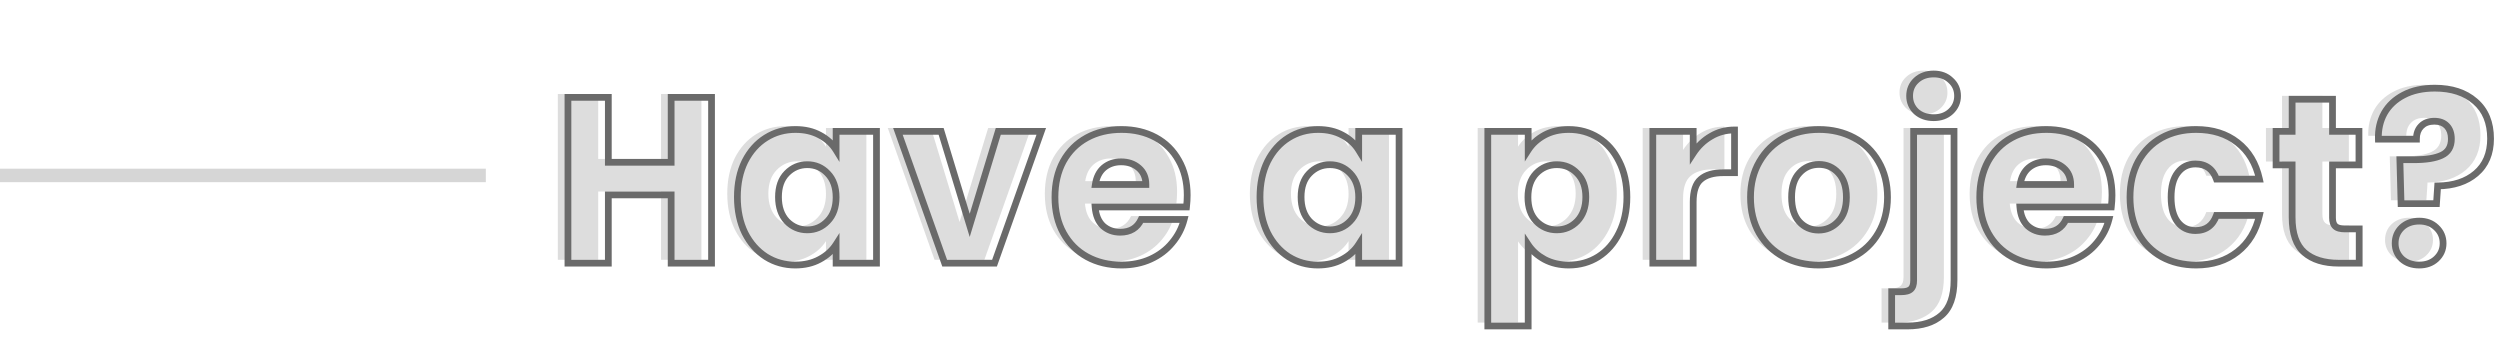 <svg width="741" height="106" viewBox="0 0 741 106" fill="none" xmlns="http://www.w3.org/2000/svg">
<path d="M207.9 27.86V77H195.93V56.77H177.31V77H165.34V27.86H177.31V47.11H195.93V27.86H207.9ZM215.561 57.4C215.561 53.387 216.308 49.863 217.801 46.83C219.341 43.797 221.418 41.463 224.031 39.83C226.645 38.197 229.561 37.38 232.781 37.38C235.535 37.38 237.938 37.94 239.991 39.06C242.091 40.18 243.701 41.65 244.821 43.47V37.94H256.791V77H244.821V71.47C243.655 73.29 242.021 74.76 239.921 75.88C237.868 77 235.465 77.56 232.711 77.56C229.538 77.56 226.645 76.743 224.031 75.11C221.418 73.43 219.341 71.073 217.801 68.04C216.308 64.96 215.561 61.413 215.561 57.4ZM244.821 57.47C244.821 54.483 243.981 52.127 242.301 50.4C240.668 48.673 238.661 47.81 236.281 47.81C233.901 47.81 231.871 48.673 230.191 50.4C228.558 52.08 227.741 54.413 227.741 57.4C227.741 60.387 228.558 62.767 230.191 64.54C231.871 66.267 233.901 67.13 236.281 67.13C238.661 67.13 240.668 66.267 242.301 64.54C243.981 62.813 244.821 60.457 244.821 57.47ZM284.421 65.8L292.891 37.94H305.631L291.771 77H277.001L263.141 37.94H275.951L284.421 65.8ZM348.889 56.84C348.889 57.96 348.819 59.127 348.679 60.34H321.589C321.776 62.767 322.546 64.633 323.899 65.94C325.299 67.2 327.003 67.83 329.009 67.83C331.996 67.83 334.073 66.57 335.239 64.05H347.979C347.326 66.617 346.136 68.927 344.409 70.98C342.729 73.033 340.606 74.643 338.039 75.81C335.473 76.977 332.603 77.56 329.429 77.56C325.603 77.56 322.196 76.743 319.209 75.11C316.223 73.477 313.889 71.143 312.209 68.11C310.529 65.077 309.689 61.53 309.689 57.47C309.689 53.41 310.506 49.863 312.139 46.83C313.819 43.797 316.153 41.463 319.139 39.83C322.126 38.197 325.556 37.38 329.429 37.38C333.209 37.38 336.569 38.173 339.509 39.76C342.449 41.347 344.736 43.61 346.369 46.55C348.049 49.49 348.889 52.92 348.889 56.84ZM336.639 53.69C336.639 51.637 335.939 50.003 334.539 48.79C333.139 47.577 331.389 46.97 329.289 46.97C327.283 46.97 325.579 47.553 324.179 48.72C322.826 49.887 321.986 51.543 321.659 53.69H336.639ZM370.458 57.4C370.458 53.387 371.205 49.863 372.698 46.83C374.238 43.797 376.315 41.463 378.928 39.83C381.541 38.197 384.458 37.38 387.678 37.38C390.431 37.38 392.835 37.94 394.888 39.06C396.988 40.18 398.598 41.65 399.718 43.47V37.94H411.688V77H399.718V71.47C398.551 73.29 396.918 74.76 394.818 75.88C392.765 77 390.361 77.56 387.608 77.56C384.435 77.56 381.541 76.743 378.928 75.11C376.315 73.43 374.238 71.073 372.698 68.04C371.205 64.96 370.458 61.413 370.458 57.4ZM399.718 57.47C399.718 54.483 398.878 52.127 397.198 50.4C395.565 48.673 393.558 47.81 391.178 47.81C388.798 47.81 386.768 48.673 385.088 50.4C383.455 52.08 382.638 54.413 382.638 57.4C382.638 60.387 383.455 62.767 385.088 64.54C386.768 66.267 388.798 67.13 391.178 67.13C393.558 67.13 395.565 66.267 397.198 64.54C398.878 62.813 399.718 60.457 399.718 57.47ZM449.952 43.47C451.118 41.65 452.728 40.18 454.782 39.06C456.835 37.94 459.238 37.38 461.992 37.38C465.212 37.38 468.128 38.197 470.742 39.83C473.355 41.463 475.408 43.797 476.902 46.83C478.442 49.863 479.212 53.387 479.212 57.4C479.212 61.413 478.442 64.96 476.902 68.04C475.408 71.073 473.355 73.43 470.742 75.11C468.128 76.743 465.212 77.56 461.992 77.56C459.285 77.56 456.882 77 454.782 75.88C452.728 74.76 451.118 73.313 449.952 71.54V95.62H437.982V37.94H449.952V43.47ZM467.032 57.4C467.032 54.413 466.192 52.08 464.512 50.4C462.878 48.673 460.848 47.81 458.422 47.81C456.042 47.81 454.012 48.673 452.332 50.4C450.698 52.127 449.882 54.483 449.882 57.47C449.882 60.457 450.698 62.813 452.332 64.54C454.012 66.267 456.042 67.13 458.422 67.13C460.802 67.13 462.832 66.267 464.512 64.54C466.192 62.767 467.032 60.387 467.032 57.4ZM498.862 44.45C500.262 42.303 502.012 40.623 504.112 39.41C506.212 38.15 508.545 37.52 511.112 37.52V50.19H507.822C504.835 50.19 502.595 50.843 501.102 52.15C499.608 53.41 498.862 55.65 498.862 58.87V77H486.892V37.94H498.862V44.45ZM536.013 77.56C532.186 77.56 528.733 76.743 525.653 75.11C522.62 73.477 520.216 71.143 518.443 68.11C516.716 65.077 515.853 61.53 515.853 57.47C515.853 53.457 516.74 49.933 518.513 46.9C520.286 43.82 522.713 41.463 525.793 39.83C528.873 38.197 532.326 37.38 536.153 37.38C539.98 37.38 543.433 38.197 546.513 39.83C549.593 41.463 552.02 43.82 553.793 46.9C555.566 49.933 556.453 53.457 556.453 57.47C556.453 61.483 555.543 65.03 553.723 68.11C551.95 71.143 549.5 73.477 546.373 75.11C543.293 76.743 539.84 77.56 536.013 77.56ZM536.013 67.2C538.3 67.2 540.236 66.36 541.823 64.68C543.456 63 544.273 60.597 544.273 57.47C544.273 54.343 543.48 51.94 541.893 50.26C540.353 48.58 538.44 47.74 536.153 47.74C533.82 47.74 531.883 48.58 530.343 50.26C528.803 51.893 528.033 54.297 528.033 57.47C528.033 60.597 528.78 63 530.273 64.68C531.813 66.36 533.726 67.2 536.013 67.2ZM570.153 33.88C568.053 33.88 566.327 33.273 564.973 32.06C563.667 30.8 563.013 29.26 563.013 27.44C563.013 25.573 563.667 24.033 564.973 22.82C566.327 21.56 568.053 20.93 570.153 20.93C572.207 20.93 573.887 21.56 575.193 22.82C576.547 24.033 577.223 25.573 577.223 27.44C577.223 29.26 576.547 30.8 575.193 32.06C573.887 33.273 572.207 33.88 570.153 33.88ZM576.173 82.04C576.173 86.847 574.96 90.3 572.533 92.4C570.107 94.547 566.723 95.62 562.383 95.62H557.693V85.47H560.563C561.87 85.47 562.803 85.213 563.363 84.7C563.923 84.187 564.203 83.347 564.203 82.18V37.94H576.173V82.04ZM622.999 56.84C622.999 57.96 622.929 59.127 622.789 60.34H595.699C595.886 62.767 596.656 64.633 598.009 65.94C599.409 67.2 601.113 67.83 603.119 67.83C606.106 67.83 608.183 66.57 609.349 64.05H622.089C621.436 66.617 620.246 68.927 618.519 70.98C616.839 73.033 614.716 74.643 612.149 75.81C609.583 76.977 606.713 77.56 603.539 77.56C599.713 77.56 596.306 76.743 593.319 75.11C590.333 73.477 587.999 71.143 586.319 68.11C584.639 65.077 583.799 61.53 583.799 57.47C583.799 53.41 584.616 49.863 586.249 46.83C587.929 43.797 590.263 41.463 593.249 39.83C596.236 38.197 599.666 37.38 603.539 37.38C607.319 37.38 610.679 38.173 613.619 39.76C616.559 41.347 618.846 43.61 620.479 46.55C622.159 49.49 622.999 52.92 622.999 56.84ZM610.749 53.69C610.749 51.637 610.049 50.003 608.649 48.79C607.249 47.577 605.499 46.97 603.399 46.97C601.393 46.97 599.689 47.553 598.289 48.72C596.936 49.887 596.096 51.543 595.769 53.69H610.749ZM628.334 57.47C628.334 53.41 629.151 49.863 630.784 46.83C632.464 43.797 634.774 41.463 637.714 39.83C640.701 38.197 644.108 37.38 647.934 37.38C652.834 37.38 656.918 38.663 660.184 41.23C663.498 43.797 665.668 47.413 666.694 52.08H653.954C652.881 49.093 650.804 47.6 647.724 47.6C645.531 47.6 643.781 48.463 642.474 50.19C641.168 51.87 640.514 54.297 640.514 57.47C640.514 60.643 641.168 63.093 642.474 64.82C643.781 66.5 645.531 67.34 647.724 67.34C650.804 67.34 652.881 65.847 653.954 62.86H666.694C665.668 67.433 663.498 71.027 660.184 73.64C656.871 76.253 652.788 77.56 647.934 77.56C644.108 77.56 640.701 76.743 637.714 75.11C634.774 73.477 632.464 71.143 630.784 68.11C629.151 65.077 628.334 61.53 628.334 57.47ZM696.267 66.85V77H690.177C685.837 77 682.454 75.95 680.027 73.85C677.6 71.703 676.387 68.227 676.387 63.42V47.88H671.627V37.94H676.387V28.42H688.357V37.94H696.197V47.88H688.357V63.56C688.357 64.727 688.637 65.567 689.197 66.08C689.757 66.593 690.69 66.85 691.997 66.85H696.267ZM718.685 25.13C723.678 25.13 727.668 26.437 730.655 29.05C733.688 31.663 735.205 35.35 735.205 40.11C735.205 44.497 733.758 47.927 730.865 50.4C728.018 52.827 724.238 54.063 719.525 54.11L719.175 59.36H708.675L708.325 46.34H712.525C716.118 46.34 718.848 45.897 720.715 45.01C722.628 44.123 723.585 42.513 723.585 40.18C723.585 38.547 723.141 37.263 722.255 36.33C721.368 35.397 720.131 34.93 718.545 34.93C716.865 34.93 715.558 35.42 714.625 36.4C713.691 37.333 713.225 38.617 713.225 40.25H701.955C701.861 37.403 702.445 34.837 703.705 32.55C705.011 30.263 706.925 28.467 709.445 27.16C712.011 25.807 715.091 25.13 718.685 25.13ZM714.065 77.56C711.965 77.56 710.238 76.953 708.885 75.74C707.578 74.48 706.925 72.94 706.925 71.12C706.925 69.253 707.578 67.69 708.885 66.43C710.238 65.17 711.965 64.54 714.065 64.54C716.118 64.54 717.798 65.17 719.105 66.43C720.458 67.69 721.135 69.253 721.135 71.12C721.135 72.94 720.458 74.48 719.105 75.74C717.798 76.953 716.118 77.56 714.065 77.56Z" fill="#9F9F9F" fill-opacity="0.35"/>
<path d="M210.9 28.86H211.9V27.86H210.9V28.86ZM210.9 78V79H211.9V78H210.9ZM198.93 78H197.93V79H198.93V78ZM198.93 57.77H199.93V56.77H198.93V57.77ZM180.31 57.77V56.77H179.31V57.77H180.31ZM180.31 78V79H181.31V78H180.31ZM168.34 78H167.34V79H168.34V78ZM168.34 28.86V27.86H167.34V28.86H168.34ZM180.31 28.86H181.31V27.86H180.31V28.86ZM180.31 48.11H179.31V49.11H180.31V48.11ZM198.93 48.11V49.11H199.93V48.11H198.93ZM198.93 28.86V27.86H197.93V28.86H198.93ZM209.9 28.86V78H211.9V28.86H209.9ZM210.9 77H198.93V79H210.9V77ZM199.93 78V57.77H197.93V78H199.93ZM198.93 56.77H180.31V58.77H198.93V56.77ZM179.31 57.77V78H181.31V57.77H179.31ZM180.31 77H168.34V79H180.31V77ZM169.34 78V28.86H167.34V78H169.34ZM168.34 29.86H180.31V27.86H168.34V29.86ZM179.31 28.86V48.11H181.31V28.86H179.31ZM180.31 49.11H198.93V47.11H180.31V49.11ZM199.93 48.11V28.86H197.93V48.11H199.93ZM198.93 29.86H210.9V27.86H198.93V29.86ZM220.801 47.83L219.909 47.377L219.904 47.388L220.801 47.83ZM227.031 40.83L227.561 41.678L227.031 40.83ZM242.991 40.06L242.512 40.938L242.521 40.942L242.991 40.06ZM247.821 44.47L246.97 44.994L248.821 48.003V44.47H247.821ZM247.821 38.94V37.94H246.821V38.94H247.821ZM259.791 38.94H260.791V37.94H259.791V38.94ZM259.791 78V79H260.791V78H259.791ZM247.821 78H246.821V79H247.821V78ZM247.821 72.47H248.821V69.057L246.979 71.93L247.821 72.47ZM242.921 76.88L242.451 75.998L242.442 76.002L242.921 76.88ZM227.031 76.11L226.49 76.951L226.501 76.958L227.031 76.11ZM220.801 69.04L219.901 69.476L219.905 69.484L219.91 69.493L220.801 69.04ZM245.301 51.4L244.575 52.087L244.584 52.097L245.301 51.4ZM233.191 51.4L232.474 50.703L232.474 50.703L233.191 51.4ZM233.191 65.54L232.456 66.218L232.465 66.228L232.474 66.237L233.191 65.54ZM245.301 65.54L244.584 64.843L244.575 64.853L245.301 65.54ZM219.561 58.4C219.561 54.511 220.284 51.144 221.698 48.272L219.904 47.388C218.332 50.583 217.561 54.262 217.561 58.4H219.561ZM221.693 48.283C223.159 45.394 225.118 43.205 227.561 41.678L226.501 39.982C223.718 41.722 221.523 44.199 219.91 47.377L221.693 48.283ZM227.561 41.678C230.008 40.149 232.74 39.38 235.781 39.38V37.38C232.383 37.38 229.281 38.245 226.501 39.982L227.561 41.678ZM235.781 39.38C238.397 39.38 240.63 39.911 242.512 40.938L243.47 39.182C241.246 37.969 238.672 37.38 235.781 37.38V39.38ZM242.521 40.942C244.482 41.989 245.953 43.342 246.97 44.994L248.673 43.946C247.45 41.958 245.7 40.371 243.462 39.178L242.521 40.942ZM248.821 44.47V38.94H246.821V44.47H248.821ZM247.821 39.94H259.791V37.94H247.821V39.94ZM258.791 38.94V78H260.791V38.94H258.791ZM259.791 77H247.821V79H259.791V77ZM248.821 78V72.47H246.821V78H248.821ZM246.979 71.93C245.914 73.592 244.415 74.95 242.451 75.998L243.392 77.762C245.627 76.57 247.395 74.988 248.663 73.01L246.979 71.93ZM242.442 76.002C240.56 77.029 238.327 77.56 235.711 77.56V79.56C238.602 79.56 241.176 78.971 243.4 77.758L242.442 76.002ZM235.711 77.56C232.719 77.56 230.011 76.793 227.561 75.262L226.501 76.958C229.278 78.694 232.356 79.56 235.711 79.56V77.56ZM227.572 75.269C225.122 73.694 223.16 71.478 221.693 68.587L219.91 69.493C221.522 72.669 223.714 75.166 226.49 76.951L227.572 75.269ZM221.701 68.604C220.284 65.681 219.561 62.288 219.561 58.4H217.561C217.561 62.538 218.332 66.239 219.901 69.476L221.701 68.604ZM248.821 58.47C248.821 55.289 247.921 52.658 246.018 50.703L244.584 52.097C246.042 53.595 246.821 55.678 246.821 58.47H248.821ZM246.028 50.713C244.205 48.786 241.936 47.81 239.281 47.81V49.81C241.387 49.81 243.131 50.56 244.575 52.087L246.028 50.713ZM239.281 47.81C236.628 47.81 234.34 48.785 232.474 50.703L233.908 52.097C235.402 50.562 237.175 49.81 239.281 49.81V47.81ZM232.474 50.703C230.613 52.617 229.741 55.228 229.741 58.4H231.741C231.741 55.599 232.502 53.543 233.908 52.097L232.474 50.703ZM229.741 58.4C229.741 61.575 230.614 64.218 232.456 66.218L233.927 64.862C232.502 63.315 231.741 61.198 231.741 58.4H229.741ZM232.474 66.237C234.34 68.155 236.628 69.13 239.281 69.13V67.13C237.175 67.13 235.402 66.379 233.908 64.843L232.474 66.237ZM239.281 69.13C241.936 69.13 244.205 68.154 246.028 66.227L244.575 64.853C243.131 66.379 241.387 67.13 239.281 67.13V69.13ZM246.018 66.237C247.921 64.282 248.821 61.651 248.821 58.47H246.821C246.821 61.262 246.042 63.345 244.584 64.843L246.018 66.237ZM287.421 66.8L286.464 67.091L287.421 70.238L288.378 67.091L287.421 66.8ZM295.891 38.94V37.94H295.15L294.934 38.649L295.891 38.94ZM308.631 38.94L309.573 39.274L310.047 37.94H308.631V38.94ZM294.771 78V79H295.477L295.713 78.334L294.771 78ZM280.001 78L279.059 78.334L279.295 79H280.001V78ZM266.141 38.94V37.94H264.725L265.199 39.274L266.141 38.94ZM278.951 38.94L279.908 38.649L279.692 37.94H278.951V38.94ZM288.378 67.091L296.848 39.231L294.934 38.649L286.464 66.509L288.378 67.091ZM295.891 39.94H308.631V37.94H295.891V39.94ZM307.689 38.606L293.829 77.666L295.713 78.334L309.573 39.274L307.689 38.606ZM294.771 77H280.001V79H294.771V77ZM280.943 77.666L267.083 38.606L265.199 39.274L279.059 78.334L280.943 77.666ZM266.141 39.94H278.951V37.94H266.141V39.94ZM277.994 39.231L286.464 67.091L288.378 66.509L279.908 38.649L277.994 39.231ZM351.679 61.34V62.34H352.571L352.673 61.455L351.679 61.34ZM324.589 61.34V60.34H323.509L323.592 61.417L324.589 61.34ZM326.899 66.94L326.205 67.659L326.217 67.672L326.23 67.683L326.899 66.94ZM338.239 65.05V64.05H337.6L337.332 64.63L338.239 65.05ZM350.979 65.05L351.948 65.297L352.266 64.05H350.979V65.05ZM347.409 71.98L346.644 71.336L346.635 71.347L347.409 71.98ZM341.039 76.81L341.453 77.72L341.039 76.81ZM322.209 76.11L321.729 76.987L322.209 76.11ZM315.209 69.11L316.084 68.626L315.209 69.11ZM315.139 47.83L314.264 47.346L314.259 47.356L315.139 47.83ZM322.139 40.83L322.619 41.707L322.139 40.83ZM342.509 40.76L342.034 41.64L342.509 40.76ZM349.369 47.55L348.495 48.036L348.501 48.046L349.369 47.55ZM339.639 54.69V55.69H340.639V54.69H339.639ZM337.539 49.79L338.194 49.034L337.539 49.79ZM327.179 49.72L326.539 48.952L326.533 48.957L326.526 48.963L327.179 49.72ZM324.659 54.69L323.671 54.54L323.496 55.69H324.659V54.69ZM350.889 57.84C350.889 58.918 350.822 60.047 350.686 61.225L352.673 61.455C352.817 60.207 352.889 59.002 352.889 57.84H350.889ZM351.679 60.34H324.589V62.34H351.679V60.34ZM323.592 61.417C323.792 64.014 324.629 66.138 326.205 67.659L327.594 66.221C326.463 65.129 325.76 63.52 325.586 61.263L323.592 61.417ZM326.23 67.683C327.827 69.12 329.773 69.83 332.009 69.83V67.83C330.232 67.83 328.772 67.28 327.568 66.197L326.23 67.683ZM332.009 69.83C333.644 69.83 335.098 69.484 336.326 68.74C337.557 67.993 338.492 66.884 339.147 65.47L337.332 64.63C336.82 65.736 336.133 66.517 335.288 67.03C334.438 67.546 333.362 67.83 332.009 67.83V69.83ZM338.239 66.05H350.979V64.05H338.239V66.05ZM350.01 64.803C349.395 67.222 348.275 69.397 346.644 71.336L348.175 72.624C349.997 70.457 351.257 68.011 351.948 65.297L350.01 64.803ZM346.635 71.347C345.059 73.274 343.061 74.792 340.625 75.9L341.453 77.72C344.151 76.494 346.4 74.793 348.183 72.613L346.635 71.347ZM340.625 75.9C338.204 77 335.478 77.56 332.429 77.56V79.56C335.727 79.56 338.741 78.953 341.453 77.72L340.625 75.9ZM332.429 77.56C328.749 77.56 325.511 76.776 322.689 75.233L321.729 76.987C324.881 78.711 328.456 79.56 332.429 79.56V77.56ZM322.689 75.233C319.872 73.692 317.674 71.496 316.084 68.626L314.335 69.594C316.104 72.79 318.573 75.261 321.729 76.987L322.689 75.233ZM316.084 68.626C314.499 65.764 313.689 62.39 313.689 58.47H311.689C311.689 62.67 312.559 66.389 314.335 69.594L316.084 68.626ZM313.689 58.47C313.689 54.546 314.478 51.168 316.02 48.304L314.259 47.356C312.534 50.559 311.689 54.274 311.689 58.47H313.689ZM316.014 48.315C317.604 45.444 319.802 43.248 322.619 41.707L321.659 39.953C318.503 41.679 316.034 44.15 314.264 47.346L316.014 48.315ZM322.619 41.707C325.439 40.165 328.7 39.38 332.429 39.38V37.38C328.412 37.38 324.813 38.228 321.659 39.953L322.619 41.707ZM332.429 39.38C336.066 39.38 339.259 40.142 342.034 41.64L342.984 39.88C339.88 38.205 336.353 37.38 332.429 37.38V39.38ZM342.034 41.64C344.805 43.135 346.954 45.261 348.495 48.036L350.243 47.064C348.518 43.959 346.093 41.558 342.984 39.88L342.034 41.64ZM348.501 48.046C350.082 50.813 350.889 54.066 350.889 57.84H352.889C352.889 53.774 352.017 50.167 350.238 47.054L348.501 48.046ZM340.639 54.69C340.639 52.382 339.839 50.459 338.194 49.034L336.884 50.546C338.04 51.547 338.639 52.891 338.639 54.69H340.639ZM338.194 49.034C336.588 47.642 334.596 46.97 332.289 46.97V48.97C334.183 48.97 335.69 49.511 336.884 50.546L338.194 49.034ZM332.289 46.97C330.074 46.97 328.137 47.62 326.539 48.952L327.819 50.488C329.021 49.487 330.491 48.97 332.289 48.97V46.97ZM326.526 48.963C324.956 50.317 324.025 52.21 323.671 54.54L325.648 54.84C325.947 52.877 326.696 51.457 327.832 50.477L326.526 48.963ZM324.659 55.69H339.639V53.69H324.659V55.69ZM375.698 47.83L374.806 47.377L374.801 47.388L375.698 47.83ZM381.928 40.83L382.458 41.678L381.928 40.83ZM397.888 40.06L397.409 40.938L397.417 40.942L397.888 40.06ZM402.718 44.47L401.866 44.994L403.718 48.003V44.47H402.718ZM402.718 38.94V37.94H401.718V38.94H402.718ZM414.688 38.94H415.688V37.94H414.688V38.94ZM414.688 78V79H415.688V78H414.688ZM402.718 78H401.718V79H402.718V78ZM402.718 72.47H403.718V69.057L401.876 71.93L402.718 72.47ZM397.818 76.88L397.347 75.998L397.339 76.002L397.818 76.88ZM381.928 76.11L381.387 76.951L381.398 76.958L381.928 76.11ZM375.698 69.04L374.798 69.476L374.802 69.484L374.806 69.493L375.698 69.04ZM400.198 51.4L399.472 52.087L399.481 52.097L400.198 51.4ZM388.088 51.4L387.371 50.703L387.371 50.703L388.088 51.4ZM388.088 65.54L387.353 66.218L387.362 66.228L387.371 66.237L388.088 65.54ZM400.198 65.54L399.481 64.843L399.472 64.853L400.198 65.54ZM374.458 58.4C374.458 54.511 375.181 51.144 376.595 48.272L374.801 47.388C373.228 50.583 372.458 54.262 372.458 58.4H374.458ZM376.59 48.283C378.056 45.394 380.015 43.205 382.458 41.678L381.398 39.982C378.615 41.722 376.42 44.199 374.806 47.377L376.59 48.283ZM382.458 41.678C384.905 40.149 387.637 39.38 390.678 39.38V37.38C387.279 37.38 384.178 38.245 381.398 39.982L382.458 41.678ZM390.678 39.38C393.294 39.38 395.527 39.911 397.409 40.938L398.367 39.182C396.143 37.969 393.569 37.38 390.678 37.38V39.38ZM397.417 40.942C399.379 41.989 400.85 43.342 401.866 44.994L403.57 43.946C402.346 41.958 400.597 40.371 398.359 39.178L397.417 40.942ZM403.718 44.47V38.94H401.718V44.47H403.718ZM402.718 39.94H414.688V37.94H402.718V39.94ZM413.688 38.94V78H415.688V38.94H413.688ZM414.688 77H402.718V79H414.688V77ZM403.718 78V72.47H401.718V78H403.718ZM401.876 71.93C400.811 73.592 399.312 74.95 397.347 75.998L398.289 77.762C400.524 76.57 402.292 74.988 403.56 73.01L401.876 71.93ZM397.339 76.002C395.457 77.029 393.224 77.56 390.608 77.56V79.56C393.499 79.56 396.073 78.971 398.297 77.758L397.339 76.002ZM390.608 77.56C387.616 77.56 384.908 76.793 382.458 75.262L381.398 76.958C384.175 78.694 387.253 79.56 390.608 79.56V77.56ZM382.469 75.269C380.019 73.694 378.057 71.478 376.59 68.587L374.806 69.493C376.419 72.669 378.611 75.166 381.387 76.951L382.469 75.269ZM376.598 68.604C375.181 65.681 374.458 62.288 374.458 58.4H372.458C372.458 62.538 373.229 66.239 374.798 69.476L376.598 68.604ZM403.718 58.47C403.718 55.289 402.818 52.658 400.915 50.703L399.481 52.097C400.938 53.595 401.718 55.678 401.718 58.47H403.718ZM400.925 50.713C399.102 48.786 396.832 47.81 394.178 47.81V49.81C396.284 49.81 398.027 50.56 399.472 52.087L400.925 50.713ZM394.178 47.81C391.524 47.81 389.237 48.785 387.371 50.703L388.805 52.097C390.299 50.562 392.072 49.81 394.178 49.81V47.81ZM387.371 50.703C385.51 52.617 384.638 55.228 384.638 58.4H386.638C386.638 55.599 387.399 53.543 388.805 52.097L387.371 50.703ZM384.638 58.4C384.638 61.575 385.511 64.218 387.353 66.218L388.824 64.862C387.398 63.315 386.638 61.198 386.638 58.4H384.638ZM387.371 66.237C389.237 68.155 391.524 69.13 394.178 69.13V67.13C392.072 67.13 390.299 66.379 388.805 64.843L387.371 66.237ZM394.178 69.13C396.832 69.13 399.102 68.154 400.925 66.227L399.472 64.853C398.027 66.379 396.284 67.13 394.178 67.13V69.13ZM400.915 66.237C402.818 64.282 403.718 61.651 403.718 58.47H401.718C401.718 61.262 400.938 63.345 399.481 64.843L400.915 66.237ZM452.952 44.47H451.952V47.883L453.794 45.01L452.952 44.47ZM457.782 40.06L457.303 39.182L457.782 40.06ZM473.742 40.83L473.212 41.678L473.742 40.83ZM479.902 47.83L479.005 48.272L479.01 48.283L479.902 47.83ZM479.902 69.04L479.007 68.593L479.005 68.598L479.902 69.04ZM473.742 76.11L474.272 76.958L474.283 76.951L473.742 76.11ZM457.782 76.88L457.303 77.758L457.311 77.762L457.782 76.88ZM452.952 72.54L453.787 71.99L451.952 69.201V72.54H452.952ZM452.952 96.62V97.62H453.952V96.62H452.952ZM440.982 96.62H439.982V97.62H440.982V96.62ZM440.982 38.94V37.94H439.982V38.94H440.982ZM452.952 38.94H453.952V37.94H452.952V38.94ZM467.512 51.4L466.785 52.087L466.795 52.097L466.805 52.107L467.512 51.4ZM455.332 51.4L454.615 50.703L454.605 50.713L455.332 51.4ZM455.332 65.54L454.605 66.227L454.615 66.237L455.332 65.54ZM467.512 65.54L468.229 66.237L468.238 66.228L467.512 65.54ZM453.794 45.01C454.862 43.343 456.342 41.984 458.261 40.938L457.303 39.182C455.115 40.376 453.375 41.957 452.11 43.93L453.794 45.01ZM458.261 40.938C460.143 39.911 462.376 39.38 464.992 39.38V37.38C462.101 37.38 459.527 37.969 457.303 39.182L458.261 40.938ZM464.992 39.38C468.033 39.38 470.765 40.149 473.212 41.678L474.272 39.982C471.492 38.245 468.39 37.38 464.992 37.38V39.38ZM473.212 41.678C475.652 43.203 477.585 45.389 479.005 48.272L480.799 47.388C479.232 44.205 477.058 41.723 474.272 39.982L473.212 41.678ZM479.01 48.283C480.467 51.153 481.212 54.516 481.212 58.4H483.212C483.212 54.258 482.416 50.574 480.793 47.377L479.01 48.283ZM481.212 58.4C481.212 62.284 480.467 65.673 479.007 68.593L480.796 69.487C482.416 66.247 483.212 62.543 483.212 58.4H481.212ZM479.005 68.598C477.584 71.484 475.648 73.696 473.201 75.269L474.283 76.951C477.062 75.164 479.233 72.663 480.799 69.482L479.005 68.598ZM473.212 75.262C470.765 76.791 468.033 77.56 464.992 77.56V79.56C468.39 79.56 471.492 78.695 474.272 76.958L473.212 75.262ZM464.992 77.56C462.426 77.56 460.189 77.03 458.252 75.998L457.311 77.762C459.575 78.97 462.144 79.56 464.992 79.56V77.56ZM458.261 76.002C456.336 74.953 454.855 73.613 453.787 71.99L452.116 73.09C453.382 75.013 455.121 76.567 457.303 77.758L458.261 76.002ZM451.952 72.54V96.62H453.952V72.54H451.952ZM452.952 95.62H440.982V97.62H452.952V95.62ZM441.982 96.62V38.94H439.982V96.62H441.982ZM440.982 39.94H452.952V37.94H440.982V39.94ZM451.952 38.94V44.47H453.952V38.94H451.952ZM471.032 58.4C471.032 55.22 470.132 52.606 468.219 50.693L466.805 52.107C468.252 53.554 469.032 55.607 469.032 58.4H471.032ZM468.238 50.713C466.412 48.782 464.117 47.81 461.422 47.81V49.81C463.58 49.81 465.345 50.565 466.785 52.087L468.238 50.713ZM461.422 47.81C458.768 47.81 456.481 48.785 454.615 50.703L456.049 52.097C457.543 50.562 459.315 49.81 461.422 49.81V47.81ZM454.605 50.713C452.754 52.67 451.882 55.296 451.882 58.47H453.882C453.882 55.67 454.643 53.584 456.058 52.087L454.605 50.713ZM451.882 58.47C451.882 61.644 452.754 64.27 454.605 66.227L456.058 64.853C454.643 63.356 453.882 61.27 453.882 58.47H451.882ZM454.615 66.237C456.481 68.155 458.768 69.13 461.422 69.13V67.13C459.315 67.13 457.543 66.379 456.049 64.843L454.615 66.237ZM461.422 69.13C464.075 69.13 466.363 68.155 468.229 66.237L466.795 64.843C465.301 66.379 463.528 67.13 461.422 67.13V69.13ZM468.238 66.228C470.131 64.229 471.032 61.582 471.032 58.4H469.032C469.032 61.191 468.252 63.304 466.786 64.852L468.238 66.228ZM501.862 45.45H500.862V48.814L502.699 45.996L501.862 45.45ZM507.112 40.41L507.612 41.276L507.619 41.272L507.626 41.267L507.112 40.41ZM514.112 38.52H515.112V37.52H514.112V38.52ZM514.112 51.19V52.19H515.112V51.19H514.112ZM504.102 53.15L504.746 53.914L504.753 53.908L504.76 53.903L504.102 53.15ZM501.862 78V79H502.862V78H501.862ZM489.892 78H488.892V79H489.892V78ZM489.892 38.94V37.94H488.892V38.94H489.892ZM501.862 38.94H502.862V37.94H501.862V38.94ZM502.699 45.996C504.018 43.974 505.656 42.406 507.612 41.276L506.611 39.544C504.368 40.84 502.505 42.633 501.024 44.904L502.699 45.996ZM507.626 41.267C509.563 40.105 511.717 39.52 514.112 39.52V37.52C511.373 37.52 508.86 38.195 506.597 39.553L507.626 41.267ZM513.112 38.52V51.19H515.112V38.52H513.112ZM514.112 50.19H510.822V52.19H514.112V50.19ZM510.822 50.19C507.711 50.19 505.192 50.867 503.443 52.397L504.76 53.903C505.998 52.819 507.959 52.19 510.822 52.19V50.19ZM503.457 52.386C501.627 53.93 500.862 56.542 500.862 59.87H502.862C502.862 56.758 503.59 54.89 504.746 53.914L503.457 52.386ZM500.862 59.87V78H502.862V59.87H500.862ZM501.862 77H489.892V79H501.862V77ZM490.892 78V38.94H488.892V78H490.892ZM489.892 39.94H501.862V37.94H489.892V39.94ZM500.862 38.94V45.45H502.862V38.94H500.862ZM528.653 76.11L528.179 76.99L528.184 76.993L528.653 76.11ZM521.443 69.11L520.574 69.605L520.58 69.615L521.443 69.11ZM521.513 47.9L522.376 48.405L522.38 48.399L521.513 47.9ZM528.793 40.83L529.261 41.714L528.793 40.83ZM549.513 40.83L549.044 41.714L549.513 40.83ZM556.793 47.9L555.926 48.399L555.93 48.405L556.793 47.9ZM556.723 69.11L555.862 68.601L555.86 68.605L556.723 69.11ZM549.373 76.11L548.91 75.224L548.904 75.227L549.373 76.11ZM544.823 65.68L544.106 64.983L544.101 64.988L544.096 64.993L544.823 65.68ZM544.893 51.26L544.156 51.936L544.161 51.941L544.166 51.947L544.893 51.26ZM533.343 51.26L534.071 51.946L534.08 51.936L533.343 51.26ZM533.273 65.68L532.526 66.344L532.531 66.35L532.536 66.356L533.273 65.68ZM539.013 77.56C535.333 77.56 532.043 76.776 529.121 75.227L528.184 76.993C531.423 78.711 535.039 79.56 539.013 79.56V77.56ZM529.127 75.23C526.259 73.685 523.989 71.483 522.306 68.605L520.58 69.615C522.444 72.803 524.98 75.268 528.179 76.99L529.127 75.23ZM522.312 68.615C520.684 65.756 519.853 62.385 519.853 58.47H517.853C517.853 62.675 518.748 66.398 520.574 69.605L522.312 68.615ZM519.853 58.47C519.853 54.608 520.705 51.264 522.376 48.405L520.65 47.395C518.775 50.602 517.853 54.305 517.853 58.47H519.853ZM522.38 48.399C524.061 45.479 526.351 43.257 529.261 41.714L528.324 39.947C525.075 41.67 522.512 44.161 520.646 47.401L522.38 48.399ZM529.261 41.714C532.183 40.164 535.473 39.38 539.153 39.38V37.38C535.179 37.38 531.562 38.229 528.324 39.947L529.261 41.714ZM539.153 39.38C542.833 39.38 546.122 40.164 549.044 41.714L549.981 39.947C546.743 38.229 543.127 37.38 539.153 37.38V39.38ZM549.044 41.714C551.955 43.257 554.245 45.479 555.926 48.399L557.66 47.401C555.794 44.161 553.231 41.67 549.981 39.947L549.044 41.714ZM555.93 48.405C557.601 51.264 558.453 54.608 558.453 58.47H560.453C560.453 54.305 559.531 50.602 557.656 47.395L555.93 48.405ZM558.453 58.47C558.453 62.327 557.58 65.694 555.862 68.601L557.584 69.619C559.506 66.367 560.453 62.64 560.453 58.47H558.453ZM555.86 68.605C554.182 71.476 551.871 73.677 548.91 75.224L549.836 76.996C553.129 75.276 555.718 72.811 557.586 69.615L555.86 68.605ZM548.904 75.227C545.983 76.776 542.693 77.56 539.013 77.56V79.56C542.987 79.56 546.603 78.711 549.841 76.993L548.904 75.227ZM539.013 69.2C541.578 69.2 543.777 68.244 545.55 66.367L544.096 64.993C542.696 66.476 541.021 67.2 539.013 67.2V69.2ZM545.54 66.377C547.409 64.455 548.273 61.767 548.273 58.47H546.273C546.273 61.426 545.504 63.545 544.106 64.983L545.54 66.377ZM548.273 58.47C548.273 55.18 547.436 52.496 545.62 50.573L544.166 51.947C545.523 53.383 546.273 55.507 546.273 58.47H548.273ZM545.63 50.584C543.9 48.697 541.719 47.74 539.153 47.74V49.74C541.16 49.74 542.806 50.463 544.156 51.936L545.63 50.584ZM539.153 47.74C536.547 47.74 534.34 48.692 532.606 50.584L534.08 51.936C535.426 50.468 537.092 49.74 539.153 49.74V47.74ZM532.615 50.574C530.839 52.458 530.033 55.147 530.033 58.47H532.033C532.033 55.446 532.767 53.329 534.071 51.946L532.615 50.574ZM530.033 58.47C530.033 61.746 530.816 64.421 532.526 66.344L534.02 65.016C532.744 63.579 532.033 61.447 532.033 58.47H530.033ZM532.536 66.356C534.266 68.243 536.447 69.2 539.013 69.2V67.2C537.006 67.2 535.36 66.477 534.01 65.004L532.536 66.356ZM567.973 33.06L567.279 33.78L567.292 33.792L567.306 33.805L567.973 33.06ZM567.973 23.82L568.654 24.553L568.655 24.552L567.973 23.82ZM578.193 23.82L577.499 24.54L577.512 24.552L577.526 24.565L578.193 23.82ZM578.193 33.06L578.874 33.793L578.875 33.792L578.193 33.06ZM575.533 93.4L574.879 92.644L574.871 92.651L575.533 93.4ZM560.693 96.62H559.693V97.62H560.693V96.62ZM560.693 86.47V85.47H559.693V86.47H560.693ZM566.363 85.7L565.688 84.963L566.363 85.7ZM567.203 38.94V37.94H566.203V38.94H567.203ZM579.173 38.94H580.173V37.94H579.173V38.94ZM573.153 33.88C571.259 33.88 569.782 33.339 568.641 32.315L567.306 33.805C568.871 35.208 570.848 35.88 573.153 35.88V33.88ZM568.667 32.34C567.557 31.269 567.013 29.989 567.013 28.44H565.013C565.013 30.531 565.776 32.331 567.279 33.78L568.667 32.34ZM567.013 28.44C567.013 26.837 567.561 25.567 568.654 24.553L567.293 23.087C565.772 24.5 565.013 26.31 565.013 28.44H567.013ZM568.655 24.552C569.798 23.488 571.269 22.93 573.153 22.93V20.93C570.837 20.93 568.856 21.632 567.292 23.088L568.655 24.552ZM573.153 22.93C574.984 22.93 576.404 23.484 577.499 24.54L578.887 23.1C577.369 21.636 575.429 20.93 573.153 20.93V22.93ZM577.526 24.565C578.661 25.582 579.223 26.849 579.223 28.44H581.223C581.223 26.298 580.432 24.484 578.861 23.075L577.526 24.565ZM579.223 28.44C579.223 29.977 578.666 31.254 577.512 32.328L578.875 33.792C580.428 32.346 581.223 30.543 581.223 28.44H579.223ZM577.513 32.327C576.419 33.343 574.995 33.88 573.153 33.88V35.88C575.418 35.88 577.354 35.204 578.874 33.793L577.513 32.327ZM578.173 83.04C578.173 87.703 576.996 90.812 574.879 92.644L576.188 94.156C578.924 91.788 580.173 87.991 580.173 83.04H578.173ZM574.871 92.651C572.681 94.588 569.563 95.62 565.383 95.62V97.62C569.883 97.62 573.532 96.505 576.196 94.149L574.871 92.651ZM565.383 95.62H560.693V97.62H565.383V95.62ZM561.693 96.62V86.47H559.693V96.62H561.693ZM560.693 87.47H563.563V85.47H560.693V87.47ZM563.563 87.47C564.954 87.47 566.201 87.206 567.039 86.437L565.688 84.963C565.406 85.221 564.786 85.47 563.563 85.47V87.47ZM567.039 86.437C567.895 85.653 568.203 84.478 568.203 83.18H566.203C566.203 84.215 565.952 84.72 565.688 84.963L567.039 86.437ZM568.203 83.18V38.94H566.203V83.18H568.203ZM567.203 39.94H579.173V37.94H567.203V39.94ZM578.173 38.94V83.04H580.173V38.94H578.173ZM625.789 61.34V62.34H626.681L626.783 61.455L625.789 61.34ZM598.699 61.34V60.34H597.62L597.702 61.417L598.699 61.34ZM601.009 66.94L600.315 67.659L600.327 67.672L600.34 67.683L601.009 66.94ZM612.349 65.05V64.05H611.71L611.442 64.63L612.349 65.05ZM625.089 65.05L626.059 65.297L626.376 64.05H625.089V65.05ZM621.519 71.98L620.754 71.336L620.745 71.347L621.519 71.98ZM615.149 76.81L615.563 77.72L615.149 76.81ZM596.319 76.11L595.84 76.987L596.319 76.11ZM589.319 69.11L590.194 68.626L589.319 69.11ZM589.249 47.83L588.375 47.346L588.369 47.356L589.249 47.83ZM596.249 40.83L596.729 41.707L596.249 40.83ZM616.619 40.76L616.145 41.64H616.145L616.619 40.76ZM623.479 47.55L622.605 48.036L622.611 48.046L623.479 47.55ZM613.749 54.69V55.69H614.749V54.69H613.749ZM611.649 49.79L612.304 49.034L611.649 49.79ZM601.289 49.72L600.649 48.952L600.643 48.957L600.637 48.963L601.289 49.72ZM598.769 54.69L597.781 54.54L597.606 55.69H598.769V54.69ZM624.999 57.84C624.999 58.918 624.932 60.047 624.796 61.225L626.783 61.455C626.927 60.207 626.999 59.002 626.999 57.84H624.999ZM625.789 60.34H598.699V62.34H625.789V60.34ZM597.702 61.417C597.902 64.014 598.739 66.138 600.315 67.659L601.704 66.221C600.573 65.129 599.87 63.52 599.697 61.263L597.702 61.417ZM600.34 67.683C601.937 69.12 603.883 69.83 606.119 69.83V67.83C604.342 67.83 602.882 67.28 601.678 66.197L600.34 67.683ZM606.119 69.83C607.754 69.83 609.209 69.484 610.436 68.74C611.667 67.993 612.602 66.884 613.257 65.47L611.442 64.63C610.93 65.736 610.243 66.517 609.398 67.03C608.549 67.546 607.472 67.83 606.119 67.83V69.83ZM612.349 66.05H625.089V64.05H612.349V66.05ZM624.12 64.803C623.505 67.222 622.385 69.397 620.754 71.336L622.285 72.624C624.107 70.457 625.368 68.011 626.059 65.297L624.12 64.803ZM620.745 71.347C619.169 73.274 617.172 74.792 614.736 75.9L615.563 77.72C618.261 76.494 620.51 74.793 622.293 72.613L620.745 71.347ZM614.736 75.9C612.314 77 609.588 77.56 606.539 77.56V79.56C609.838 79.56 612.851 78.953 615.563 77.72L614.736 75.9ZM606.539 77.56C602.859 77.56 599.621 76.776 596.799 75.233L595.84 76.987C598.991 78.711 602.566 79.56 606.539 79.56V77.56ZM596.799 75.233C593.982 73.692 591.784 71.496 590.194 68.626L588.445 69.594C590.215 72.79 592.684 75.261 595.84 76.987L596.799 75.233ZM590.194 68.626C588.609 65.764 587.799 62.39 587.799 58.47H585.799C585.799 62.67 586.669 66.389 588.445 69.594L590.194 68.626ZM587.799 58.47C587.799 54.546 588.588 51.168 590.13 48.304L588.369 47.356C586.644 50.559 585.799 54.274 585.799 58.47H587.799ZM590.124 48.315C591.714 45.444 593.912 43.248 596.729 41.707L595.77 39.953C592.613 41.679 590.145 44.15 588.375 47.346L590.124 48.315ZM596.729 41.707C599.55 40.165 602.81 39.38 606.539 39.38V37.38C602.522 37.38 598.923 38.228 595.77 39.953L596.729 41.707ZM606.539 39.38C610.176 39.38 613.369 40.142 616.145 41.64L617.094 39.88C613.99 38.205 610.463 37.38 606.539 37.38V39.38ZM616.145 41.64C618.915 43.135 621.064 45.261 622.605 48.036L624.354 47.064C622.628 43.959 620.204 41.558 617.094 39.88L616.145 41.64ZM622.611 48.046C624.192 50.813 624.999 54.066 624.999 57.84H626.999C626.999 53.774 626.127 50.167 624.348 47.054L622.611 48.046ZM614.749 54.69C614.749 52.382 613.949 50.459 612.304 49.034L610.995 50.546C612.15 51.547 612.749 52.891 612.749 54.69H614.749ZM612.304 49.034C610.698 47.642 608.706 46.97 606.399 46.97V48.97C608.293 48.97 609.801 49.511 610.995 50.546L612.304 49.034ZM606.399 46.97C604.184 46.97 602.247 47.62 600.649 48.952L601.93 50.488C603.131 49.487 604.601 48.97 606.399 48.97V46.97ZM600.637 48.963C599.066 50.317 598.135 52.21 597.781 54.54L599.758 54.84C600.057 52.877 600.807 51.457 601.942 50.477L600.637 48.963ZM598.769 55.69H613.749V53.69H598.769V55.69ZM633.784 47.83L632.909 47.346L632.904 47.356L633.784 47.83ZM640.714 40.83L640.234 39.953L640.229 39.956L640.714 40.83ZM663.184 42.23L662.566 43.016L662.572 43.02L663.184 42.23ZM669.694 53.08V54.08H670.938L670.671 52.865L669.694 53.08ZM656.954 53.08L656.013 53.418L656.251 54.08H656.954V53.08ZM645.474 51.19L646.264 51.804L646.272 51.793L645.474 51.19ZM645.474 65.82L644.677 66.424L644.685 66.434L645.474 65.82ZM656.954 63.86V62.86H656.251L656.013 63.522L656.954 63.86ZM669.694 63.86L670.67 64.079L670.944 62.86H669.694V63.86ZM663.184 74.64L662.565 73.855L663.184 74.64ZM640.714 76.11L640.229 76.984L640.234 76.987L640.714 76.11ZM633.784 69.11L632.904 69.584L632.909 69.594L633.784 69.11ZM632.334 58.47C632.334 54.546 633.123 51.168 634.665 48.304L632.904 47.356C631.179 50.559 630.334 54.274 630.334 58.47H632.334ZM634.659 48.315C636.251 45.44 638.429 43.244 641.2 41.704L640.229 39.956C637.12 41.683 634.677 44.154 632.909 47.346L634.659 48.315ZM641.194 41.707C644.016 40.164 647.254 39.38 650.934 39.38V37.38C646.961 37.38 643.386 38.229 640.234 39.953L641.194 41.707ZM650.934 39.38C655.652 39.38 659.506 40.612 662.566 43.016L663.802 41.444C660.329 38.715 656.016 37.38 650.934 37.38V39.38ZM662.572 43.02C665.674 45.424 667.734 48.823 668.718 53.295L670.671 52.865C669.601 48.004 667.321 44.169 663.797 41.439L662.572 43.02ZM669.694 52.08H656.954V54.08H669.694V52.08ZM657.895 52.742C657.307 51.104 656.414 49.799 655.176 48.908C653.935 48.016 652.43 47.6 650.724 47.6V49.6C652.098 49.6 653.172 49.931 654.008 50.532C654.846 51.135 655.528 52.069 656.013 53.418L657.895 52.742ZM650.724 47.6C648.222 47.6 646.175 48.606 644.677 50.587L646.272 51.793C647.386 50.32 648.839 49.6 650.724 49.6V47.6ZM644.685 50.576C643.189 52.499 642.514 55.179 642.514 58.47H644.514C644.514 55.415 645.146 53.241 646.264 51.804L644.685 50.576ZM642.514 58.47C642.514 61.764 643.19 64.459 644.677 66.423L646.272 65.217C645.145 63.728 644.514 61.523 644.514 58.47H642.514ZM644.685 66.434C646.188 68.366 648.233 69.34 650.724 69.34V67.34C648.828 67.34 647.374 66.634 646.264 65.206L644.685 66.434ZM650.724 69.34C652.43 69.34 653.935 68.924 655.176 68.032C656.414 67.141 657.307 65.836 657.895 64.198L656.013 63.522C655.528 64.871 654.846 65.805 654.008 66.408C653.172 67.009 652.098 67.34 650.724 67.34V69.34ZM656.954 64.86H669.694V62.86H656.954V64.86ZM668.719 63.641C667.736 68.017 665.678 71.4 662.565 73.855L663.803 75.425C667.317 72.654 669.599 68.85 670.67 64.079L668.719 63.641ZM662.565 73.855C659.454 76.309 655.598 77.56 650.934 77.56V79.56C655.977 79.56 660.288 78.198 663.803 75.425L662.565 73.855ZM650.934 77.56C647.254 77.56 644.016 76.776 641.194 75.233L640.234 76.987C643.386 78.711 646.961 79.56 650.934 79.56V77.56ZM641.2 75.236C638.429 73.696 636.251 71.5 634.659 68.626L632.909 69.594C634.677 72.786 637.12 75.257 640.229 76.984L641.2 75.236ZM634.665 68.636C633.123 65.772 632.334 62.394 632.334 58.47H630.334C630.334 62.666 631.179 66.381 632.904 69.584L634.665 68.636ZM699.267 67.85H700.267V66.85H699.267V67.85ZM699.267 78V79H700.267V78H699.267ZM683.027 74.85L682.364 75.599L682.373 75.606L683.027 74.85ZM679.387 48.88H680.387V47.88H679.387V48.88ZM674.627 48.88H673.627V49.88H674.627V48.88ZM674.627 38.94V37.94H673.627V38.94H674.627ZM679.387 38.94V39.94H680.387V38.94H679.387ZM679.387 29.42V28.42H678.387V29.42H679.387ZM691.357 29.42H692.357V28.42H691.357V29.42ZM691.357 38.94H690.357V39.94H691.357V38.94ZM699.197 38.94H700.197V37.94H699.197V38.94ZM699.197 48.88V49.88H700.197V48.88H699.197ZM691.357 48.88V47.88H690.357V48.88H691.357ZM692.197 67.08L691.521 67.817L692.197 67.08ZM698.267 67.85V78H700.267V67.85H698.267ZM699.267 77H693.177V79H699.267V77ZM693.177 77C688.992 77 685.871 75.989 683.681 74.094L682.373 75.606C685.037 77.911 688.682 79 693.177 79V77ZM683.69 74.101C681.564 72.221 680.387 69.08 680.387 64.42H678.387C678.387 69.373 679.637 73.186 682.364 75.599L683.69 74.101ZM680.387 64.42V48.88H678.387V64.42H680.387ZM679.387 47.88H674.627V49.88H679.387V47.88ZM675.627 48.88V38.94H673.627V48.88H675.627ZM674.627 39.94H679.387V37.94H674.627V39.94ZM680.387 38.94V29.42H678.387V38.94H680.387ZM679.387 30.42H691.357V28.42H679.387V30.42ZM690.357 29.42V38.94H692.357V29.42H690.357ZM691.357 39.94H699.197V37.94H691.357V39.94ZM698.197 38.94V48.88H700.197V38.94H698.197ZM699.197 47.88H691.357V49.88H699.197V47.88ZM690.357 48.88V64.56H692.357V48.88H690.357ZM690.357 64.56C690.357 65.858 690.666 67.033 691.521 67.817L692.873 66.343C692.608 66.1 692.357 65.595 692.357 64.56H690.357ZM691.521 67.817C692.359 68.585 693.606 68.85 694.997 68.85V66.85C693.775 66.85 693.155 66.601 692.873 66.343L691.521 67.817ZM694.997 68.85H699.267V66.85H694.997V68.85ZM733.654 30.05L732.996 30.803L733.002 30.808L733.654 30.05ZM733.865 51.4L734.513 52.161L734.514 52.16L733.865 51.4ZM722.525 55.11L722.515 54.11L721.588 54.119L721.527 55.044L722.525 55.11ZM722.174 60.36V61.36H723.11L723.172 60.426L722.174 60.36ZM711.674 60.36L710.675 60.387L710.701 61.36H711.674V60.36ZM711.325 47.34V46.34H710.297L710.325 47.367L711.325 47.34ZM723.714 46.01L723.294 45.103L723.285 45.107L723.714 46.01ZM717.625 37.4L718.332 38.107L718.34 38.099L718.349 38.09L717.625 37.4ZM716.224 41.25V42.25H717.224V41.25H716.224ZM704.955 41.25L703.955 41.283L703.987 42.25H704.955V41.25ZM706.705 33.55L705.836 33.054L705.832 33.061L705.829 33.067L706.705 33.55ZM712.445 28.16L712.905 29.048L712.911 29.045L712.445 28.16ZM711.885 76.74L711.19 77.46L711.203 77.472L711.217 77.485L711.885 76.74ZM711.885 67.43L711.203 66.698L711.197 66.704L711.19 66.71L711.885 67.43ZM722.104 67.43L721.41 68.15L721.417 68.156L721.423 68.162L722.104 67.43ZM722.104 76.74L722.785 77.473L722.786 77.472L722.104 76.74ZM721.685 27.13C726.5 27.13 730.235 28.387 732.996 30.803L734.313 29.297C731.101 26.487 726.855 25.13 721.685 25.13V27.13ZM733.002 30.808C735.773 33.195 737.205 36.581 737.205 41.11H739.205C739.205 36.119 737.603 32.132 734.307 29.292L733.002 30.808ZM737.205 41.11C737.205 45.254 735.851 48.386 733.215 50.64L734.514 52.16C737.665 49.467 739.205 45.739 739.205 41.11H737.205ZM733.216 50.639C730.59 52.877 727.056 54.065 722.515 54.11L722.534 56.11C727.42 56.062 731.446 54.776 734.513 52.161L733.216 50.639ZM721.527 55.044L721.177 60.294L723.172 60.426L723.522 55.176L721.527 55.044ZM722.174 59.36H711.674V61.36H722.174V59.36ZM712.674 60.333L712.324 47.313L710.325 47.367L710.675 60.387L712.674 60.333ZM711.325 48.34H715.525V46.34H711.325V48.34ZM715.525 48.34C719.172 48.34 722.078 47.894 724.144 46.913L723.285 45.107C721.618 45.899 719.064 46.34 715.525 46.34V48.34ZM724.135 46.917C725.251 46.4 726.133 45.648 726.727 44.648C727.317 43.655 727.585 42.483 727.585 41.18H725.585C725.585 42.211 725.374 43.01 725.007 43.627C724.645 44.237 724.092 44.733 723.294 45.103L724.135 46.917ZM727.585 41.18C727.585 39.362 727.087 37.807 725.979 36.641L724.529 38.019C725.196 38.72 725.585 39.731 725.585 41.18H727.585ZM725.979 36.641C724.862 35.465 723.337 34.93 721.544 34.93V36.93C722.925 36.93 723.874 37.329 724.529 38.019L725.979 36.641ZM721.544 34.93C719.661 34.93 718.066 35.486 716.9 36.71L718.349 38.09C719.05 37.354 720.068 36.93 721.544 36.93V34.93ZM716.917 36.693C715.754 37.856 715.224 39.418 715.224 41.25H717.224C717.224 39.815 717.628 38.81 718.332 38.107L716.917 36.693ZM716.224 40.25H704.955V42.25H716.224V40.25ZM705.954 41.217C705.866 38.533 706.415 36.148 707.58 34.033L705.829 33.067C704.474 35.526 703.856 38.273 703.955 41.283L705.954 41.217ZM707.573 34.046C708.776 31.94 710.542 30.273 712.905 29.048L711.984 27.272C709.307 28.66 707.246 30.587 705.836 33.054L707.573 34.046ZM712.911 29.045C715.303 27.783 718.216 27.13 721.685 27.13V25.13C717.967 25.13 714.719 25.83 711.978 27.275L712.911 29.045ZM717.065 77.56C715.17 77.56 713.694 77.019 712.552 75.995L711.217 77.485C712.782 78.888 714.759 79.56 717.065 79.56V77.56ZM712.579 76.02C711.468 74.949 710.924 73.669 710.924 72.12H708.924C708.924 74.211 709.688 76.011 711.19 77.46L712.579 76.02ZM710.924 72.12C710.924 70.516 711.474 69.215 712.579 68.15L711.19 66.71C709.682 68.165 708.924 69.99 708.924 72.12H710.924ZM712.566 68.162C713.709 67.098 715.18 66.54 717.065 66.54V64.54C714.749 64.54 712.767 65.242 711.203 66.698L712.566 68.162ZM717.065 66.54C718.896 66.54 720.315 67.094 721.41 68.15L722.799 66.71C721.281 65.246 719.34 64.54 717.065 64.54V66.54ZM721.423 68.162C722.571 69.231 723.135 70.528 723.135 72.12H725.135C725.135 69.979 724.345 68.149 722.786 66.698L721.423 68.162ZM723.135 72.12C723.135 73.657 722.577 74.934 721.423 76.008L722.786 77.472C724.339 76.026 725.135 74.223 725.135 72.12H723.135ZM721.424 76.007C720.33 77.023 718.906 77.56 717.065 77.56V79.56C719.329 79.56 721.265 78.884 722.785 77.473L721.424 76.007Z" fill="#6A6A6A"/>
<path d="M0 52L144 52" stroke="#8B8B8B" stroke-opacity="0.35" stroke-width="4"/>
</svg>
